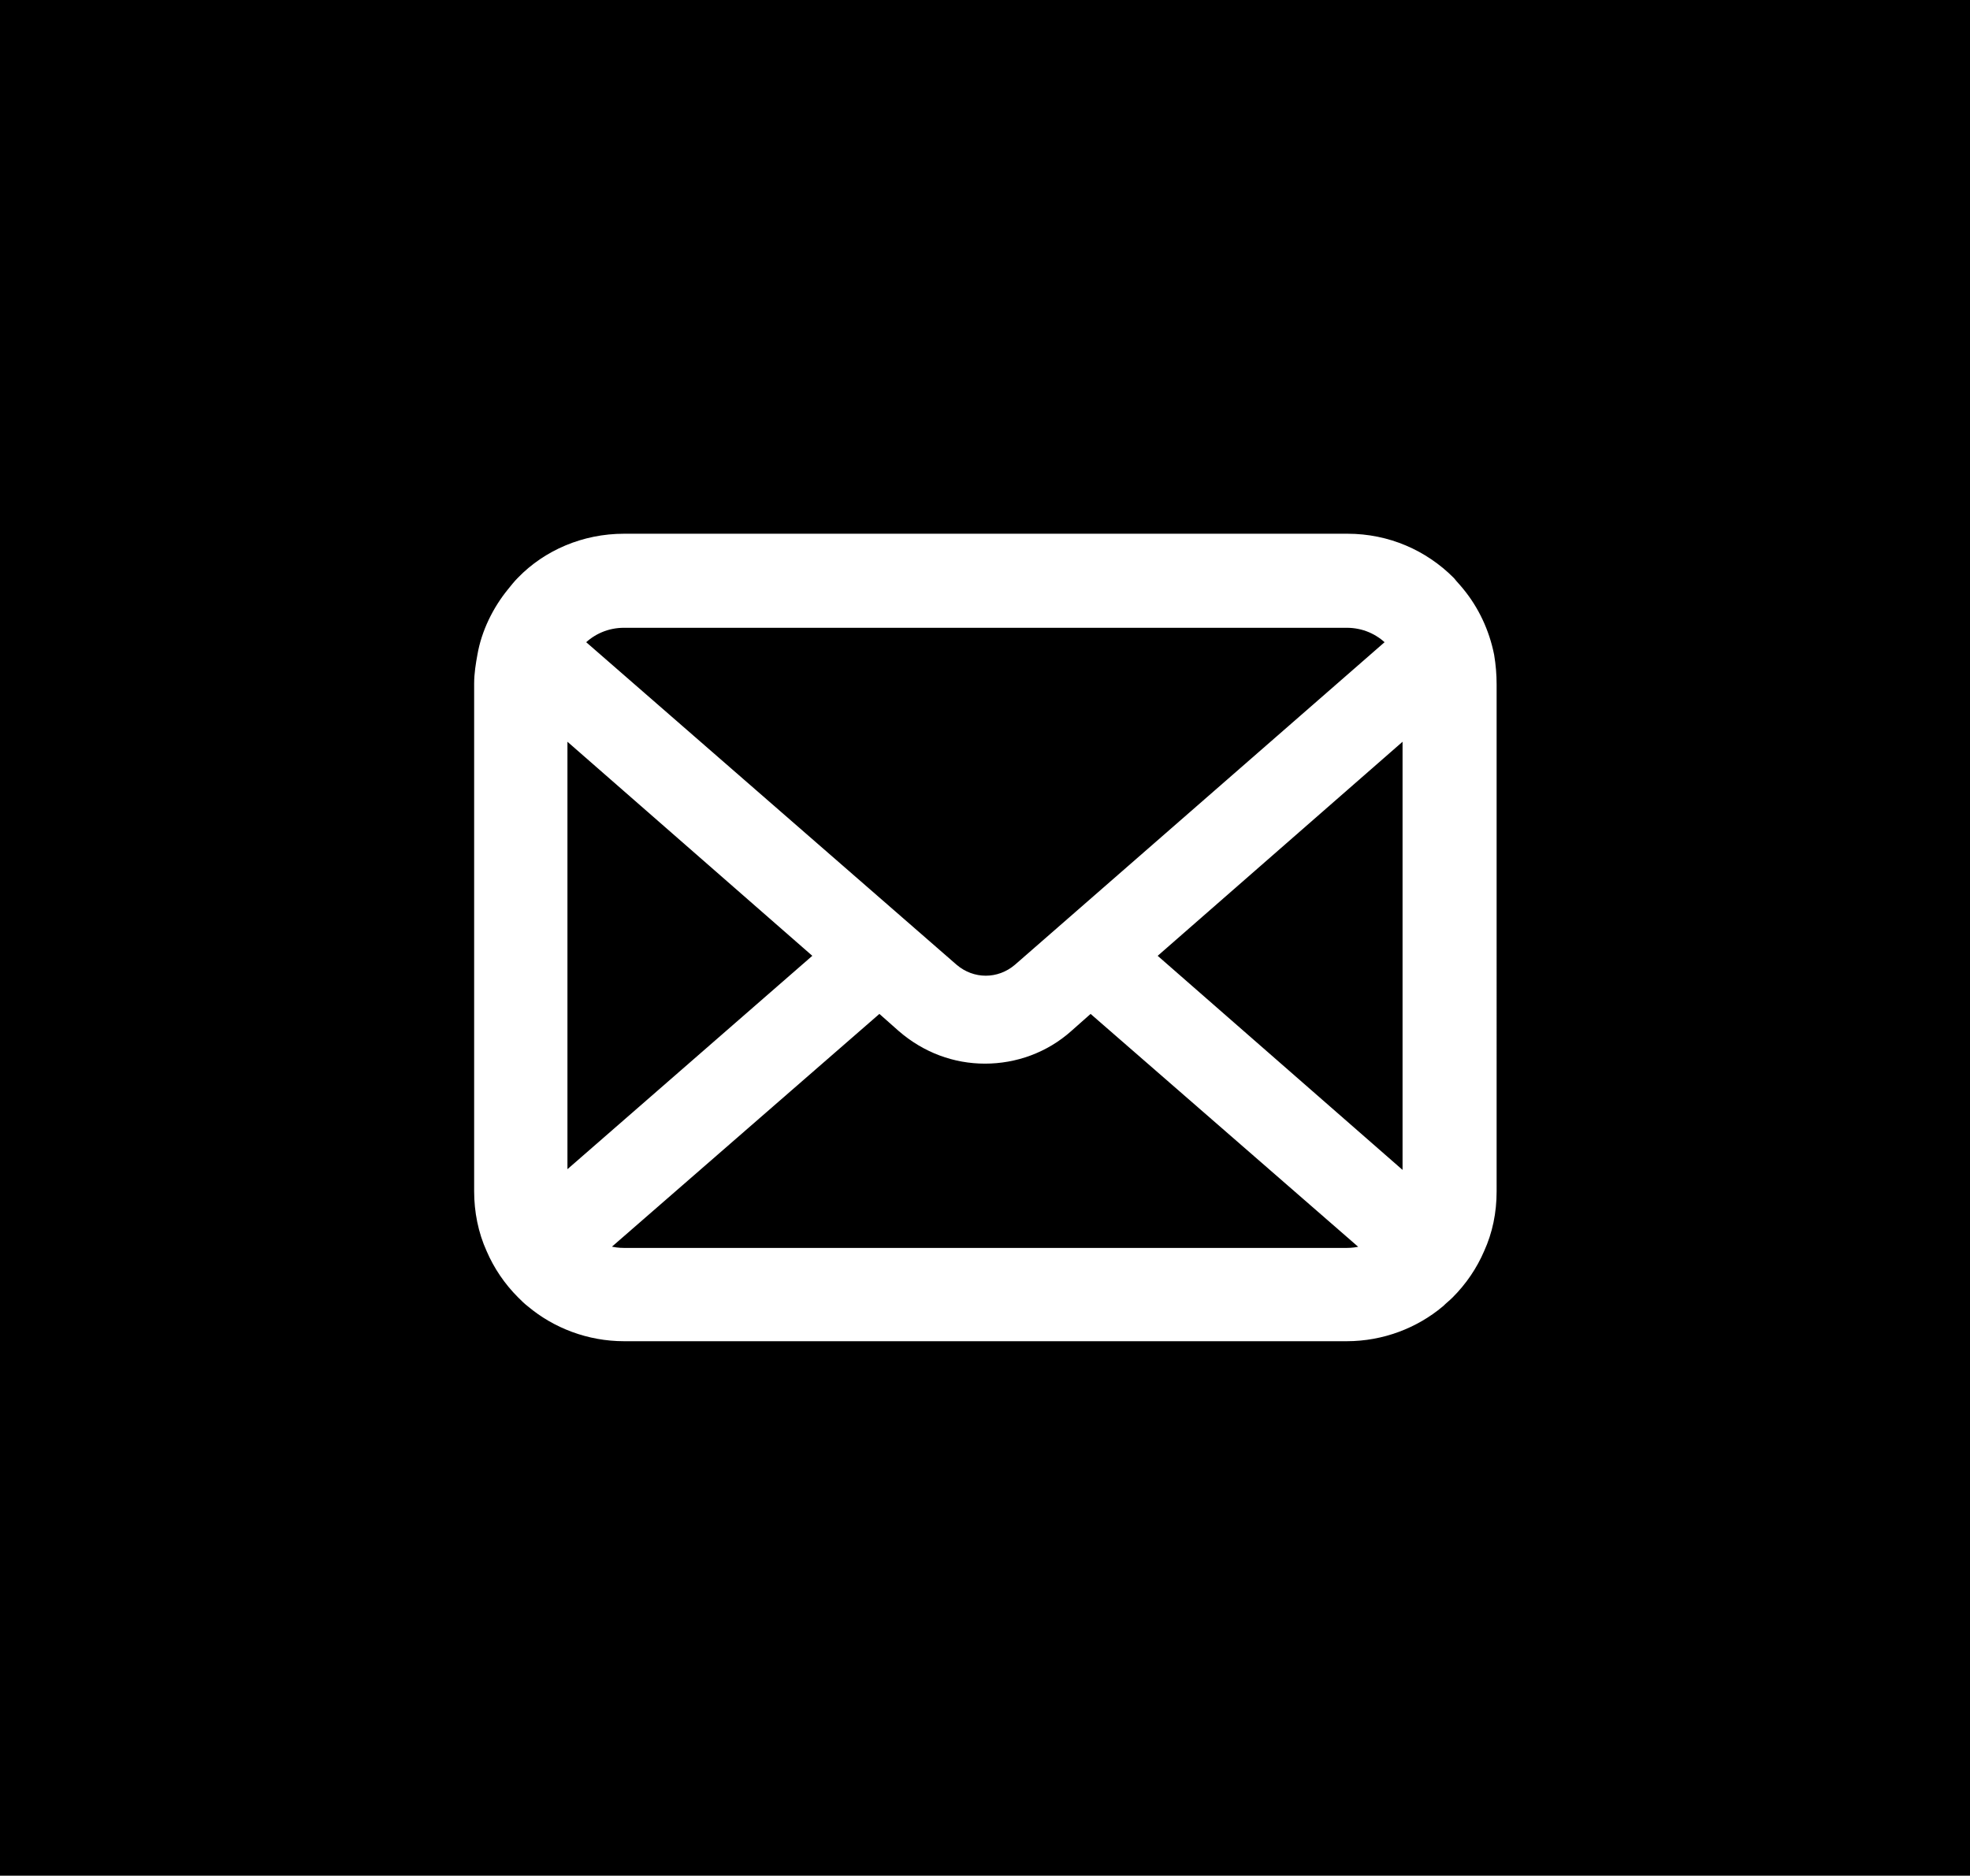 <?xml version="1.0" encoding="utf-8"?>
<!-- Generator: Adobe Illustrator 27.4.1, SVG Export Plug-In . SVG Version: 6.00 Build 0)  -->
<svg version="1.1" xmlns="http://www.w3.org/2000/svg" xmlns:xlink="http://www.w3.org/1999/xlink" x="0px" y="0px"
	 viewBox="0 0 257.6 245.3" style="enable-background:new 0 0 257.6 245.3;" xml:space="preserve">
<style type="text/css">
	.st0{fill:#FFFFFF;stroke:#FFFFFF;stroke-width:3;stroke-miterlimit:10;}
</style>
<g id="レイヤー_1">
</g>
<g id="レイヤー_5">
	<g>
		<rect width="257.6" height="245.3"/>
		<g>
			<path class="st0" d="M193.9,85.9c-0.6-3-1.9-5.7-3.7-7.9c-0.4-0.5-0.8-0.9-1.2-1.4c-3.3-3.3-7.8-5.3-12.8-5.3H81.6
				c-5,0-9.6,2-12.8,5.3c-0.4,0.4-0.8,0.9-1.2,1.4c-1.8,2.2-3.2,5-3.7,7.9c-0.2,1.1-0.4,2.3-0.4,3.5v66.4c0,2.5,0.5,5,1.5,7.2
				c0.9,2.1,2.2,4,3.8,5.6c0.4,0.4,0.8,0.8,1.2,1.1c3.1,2.6,7.2,4.2,11.6,4.2h94.5c4.4,0,8.5-1.6,11.6-4.2c0.4-0.4,0.8-0.7,1.2-1.1
				c1.6-1.6,2.9-3.5,3.8-5.6v0c1-2.2,1.5-4.6,1.5-7.2V89.5C194.2,88.3,194.1,87.1,193.9,85.9z M75.3,83.2c1.6-1.6,3.8-2.6,6.3-2.6
				h94.5c2.5,0,4.7,1,6.3,2.6c0.3,0.3,0.6,0.6,0.8,0.9l-49.5,43.2c-1.4,1.2-3.1,1.8-4.8,1.8c-1.7,0-3.4-0.6-4.8-1.8L74.5,84.1
				C74.7,83.8,75,83.5,75.3,83.2z M72.7,155.9V93.7l35.8,31.3l-35.8,31.2C72.7,156.1,72.7,156,72.7,155.9z M176.1,164.7H81.6
				c-1.6,0-3.1-0.4-4.4-1.2l37.8-32.9l3.5,3.1c3,2.6,6.6,3.9,10.3,3.9c3.7,0,7.4-1.3,10.3-3.9l3.5-3.1l37.8,32.9
				C179.2,164.3,177.7,164.7,176.1,164.7z M184.9,155.9c0,0.1,0,0.3,0,0.4L149.1,125l35.8-31.3V155.9z"/>
		</g>
	</g>
</g>
</svg>
